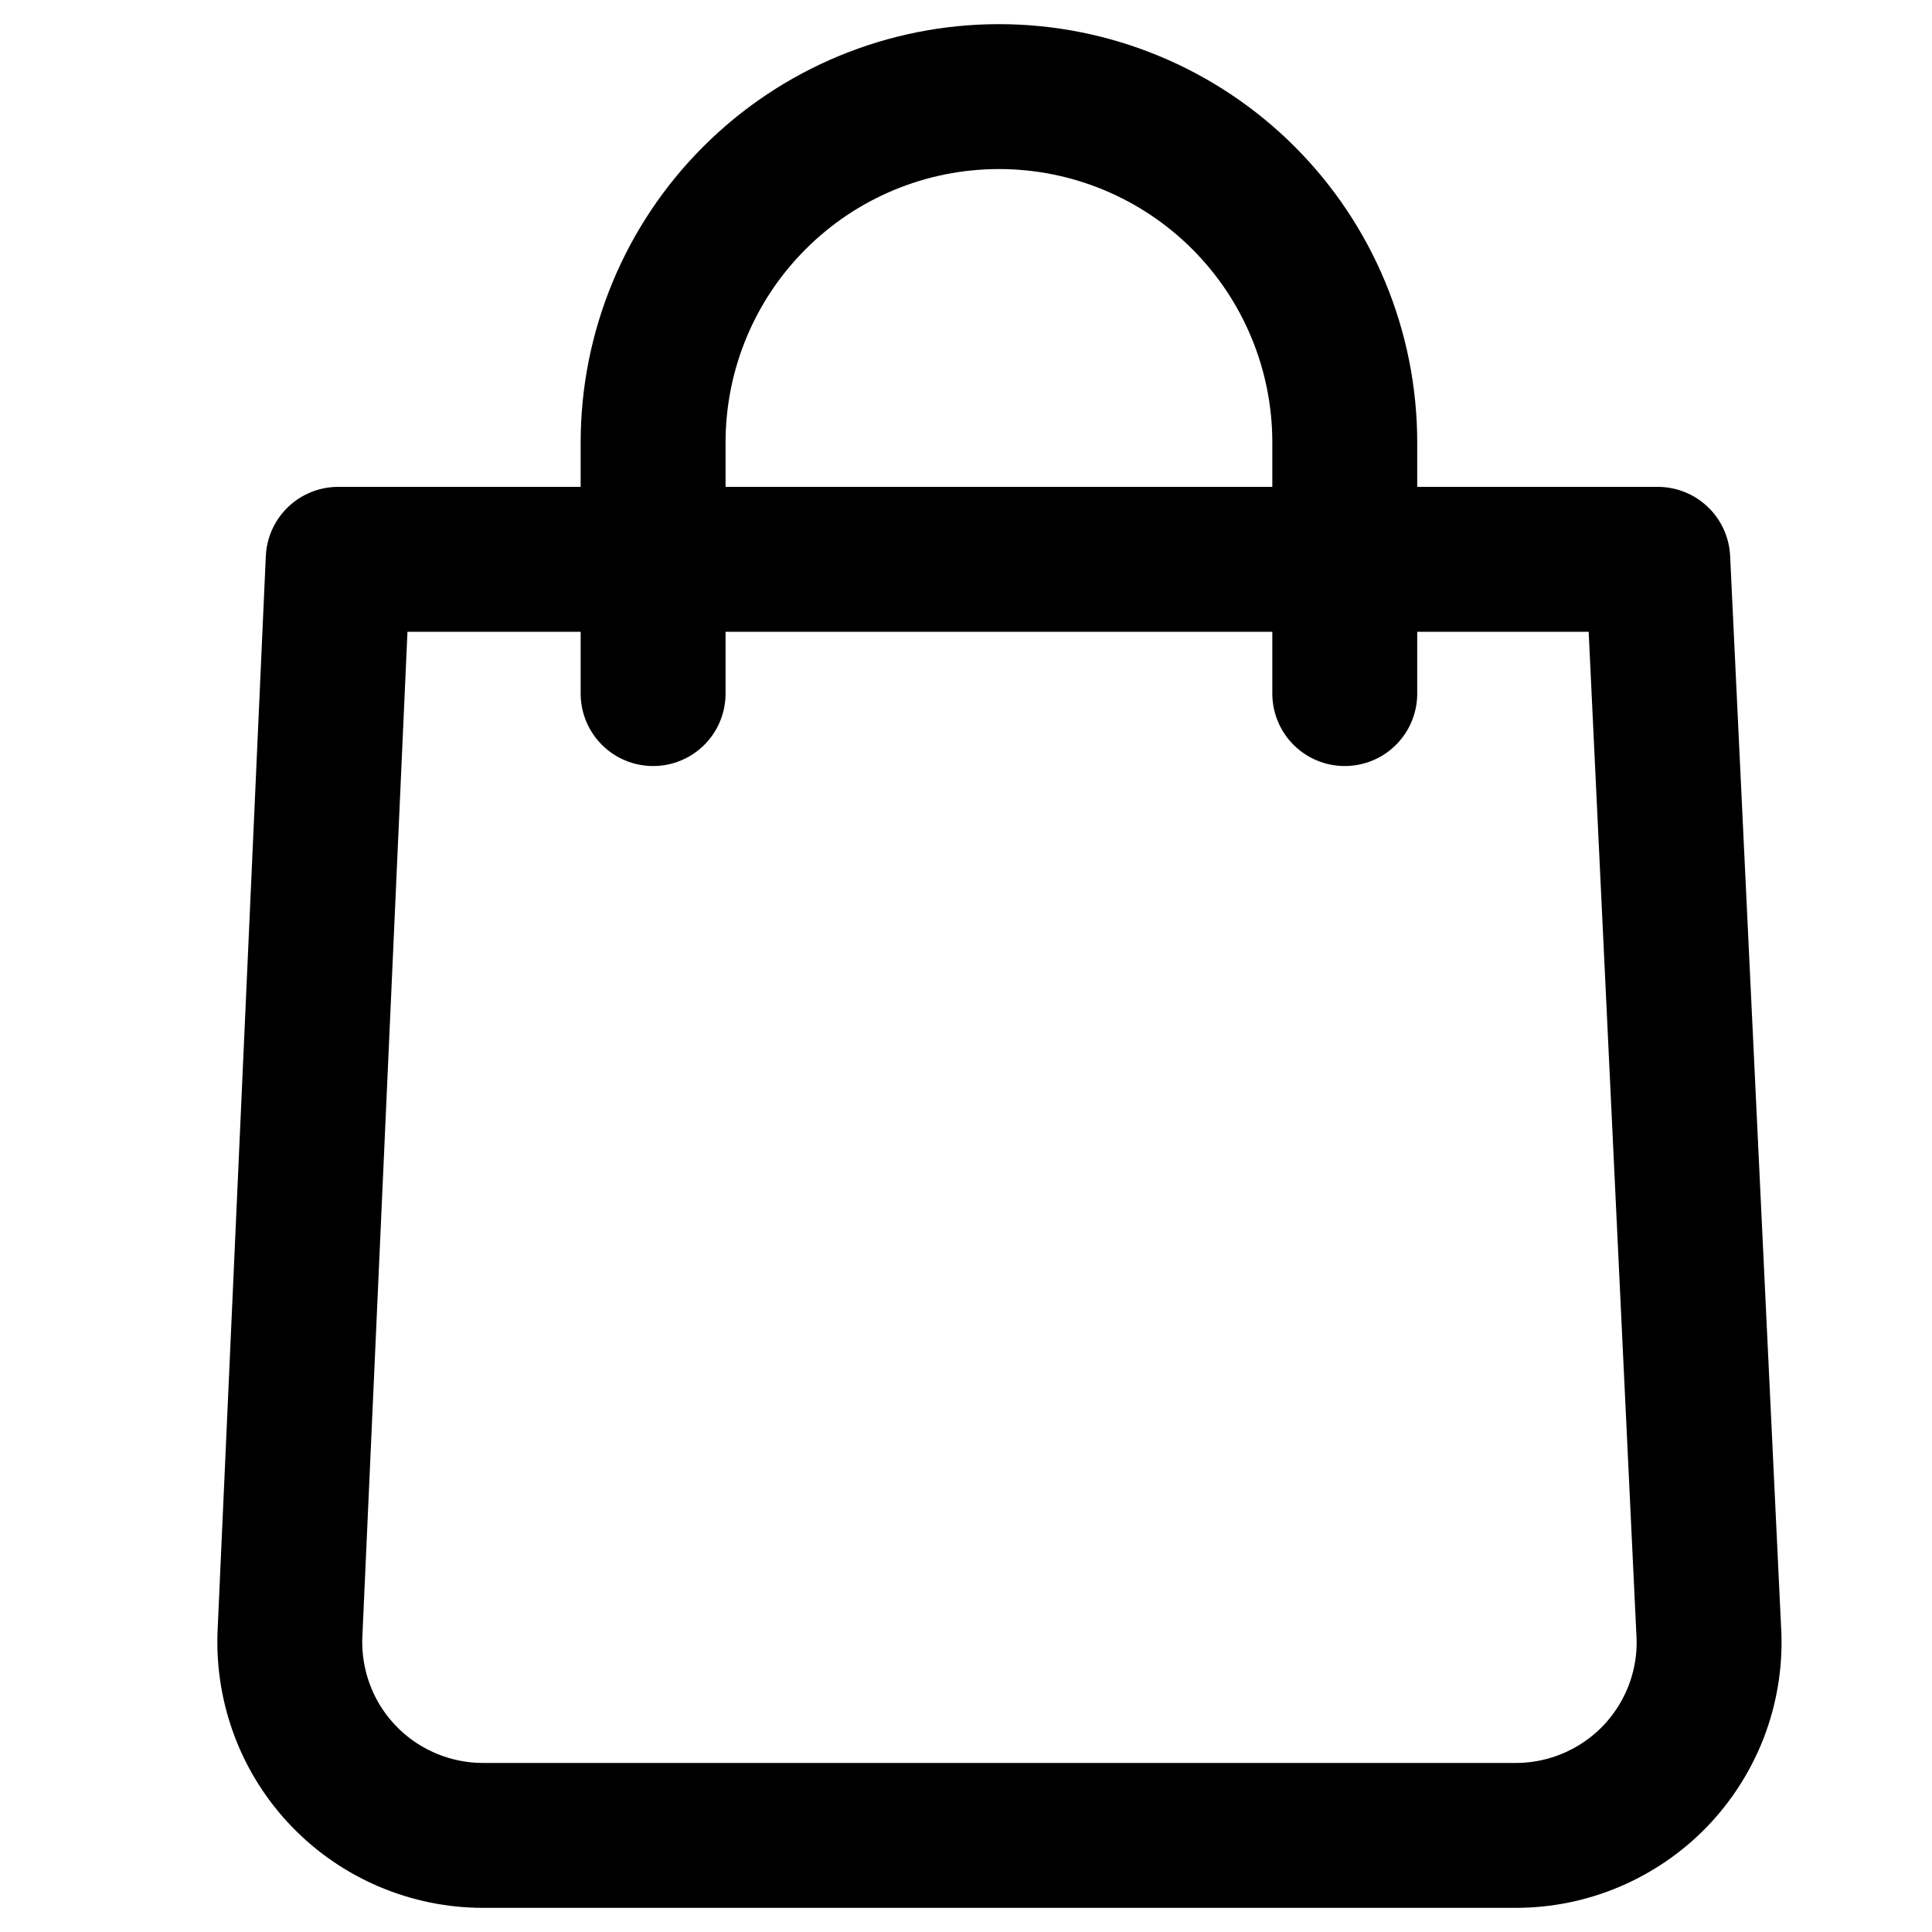 <svg xmlns="http://www.w3.org/2000/svg" class="icon icon--header-cart   " aria-hidden="true" width="20" height="20" viewBox="0 0 20 20" fill="none">
      <path d="M3.501 5.79L3.001 16.93C2.992 17.198 3.037 17.466 3.133 17.717C3.229 17.968 3.375 18.197 3.562 18.39C3.748 18.583 3.972 18.736 4.219 18.841C4.467 18.946 4.733 19 5.001 19H15.691C15.96 19 16.226 18.946 16.473 18.841C16.72 18.736 16.944 18.583 17.131 18.39C17.317 18.197 17.463 17.968 17.56 17.717C17.656 17.466 17.701 17.198 17.691 16.93L17.161 5.79H3.501Z" stroke="black" stroke-width="1.5" stroke-linecap="round" stroke-linejoin="round"></path>
      <path d="M6.761 7.18V4.58C6.761 3.631 7.138 2.72 7.81 2.049C8.481 1.377 9.392 1 10.341 1V1C11.291 1 12.201 1.377 12.873 2.049C13.544 2.72 13.921 3.631 13.921 4.58V7.18" stroke="black" stroke-width="1.5" stroke-linecap="round" stroke-linejoin="round"></path>
    </svg>